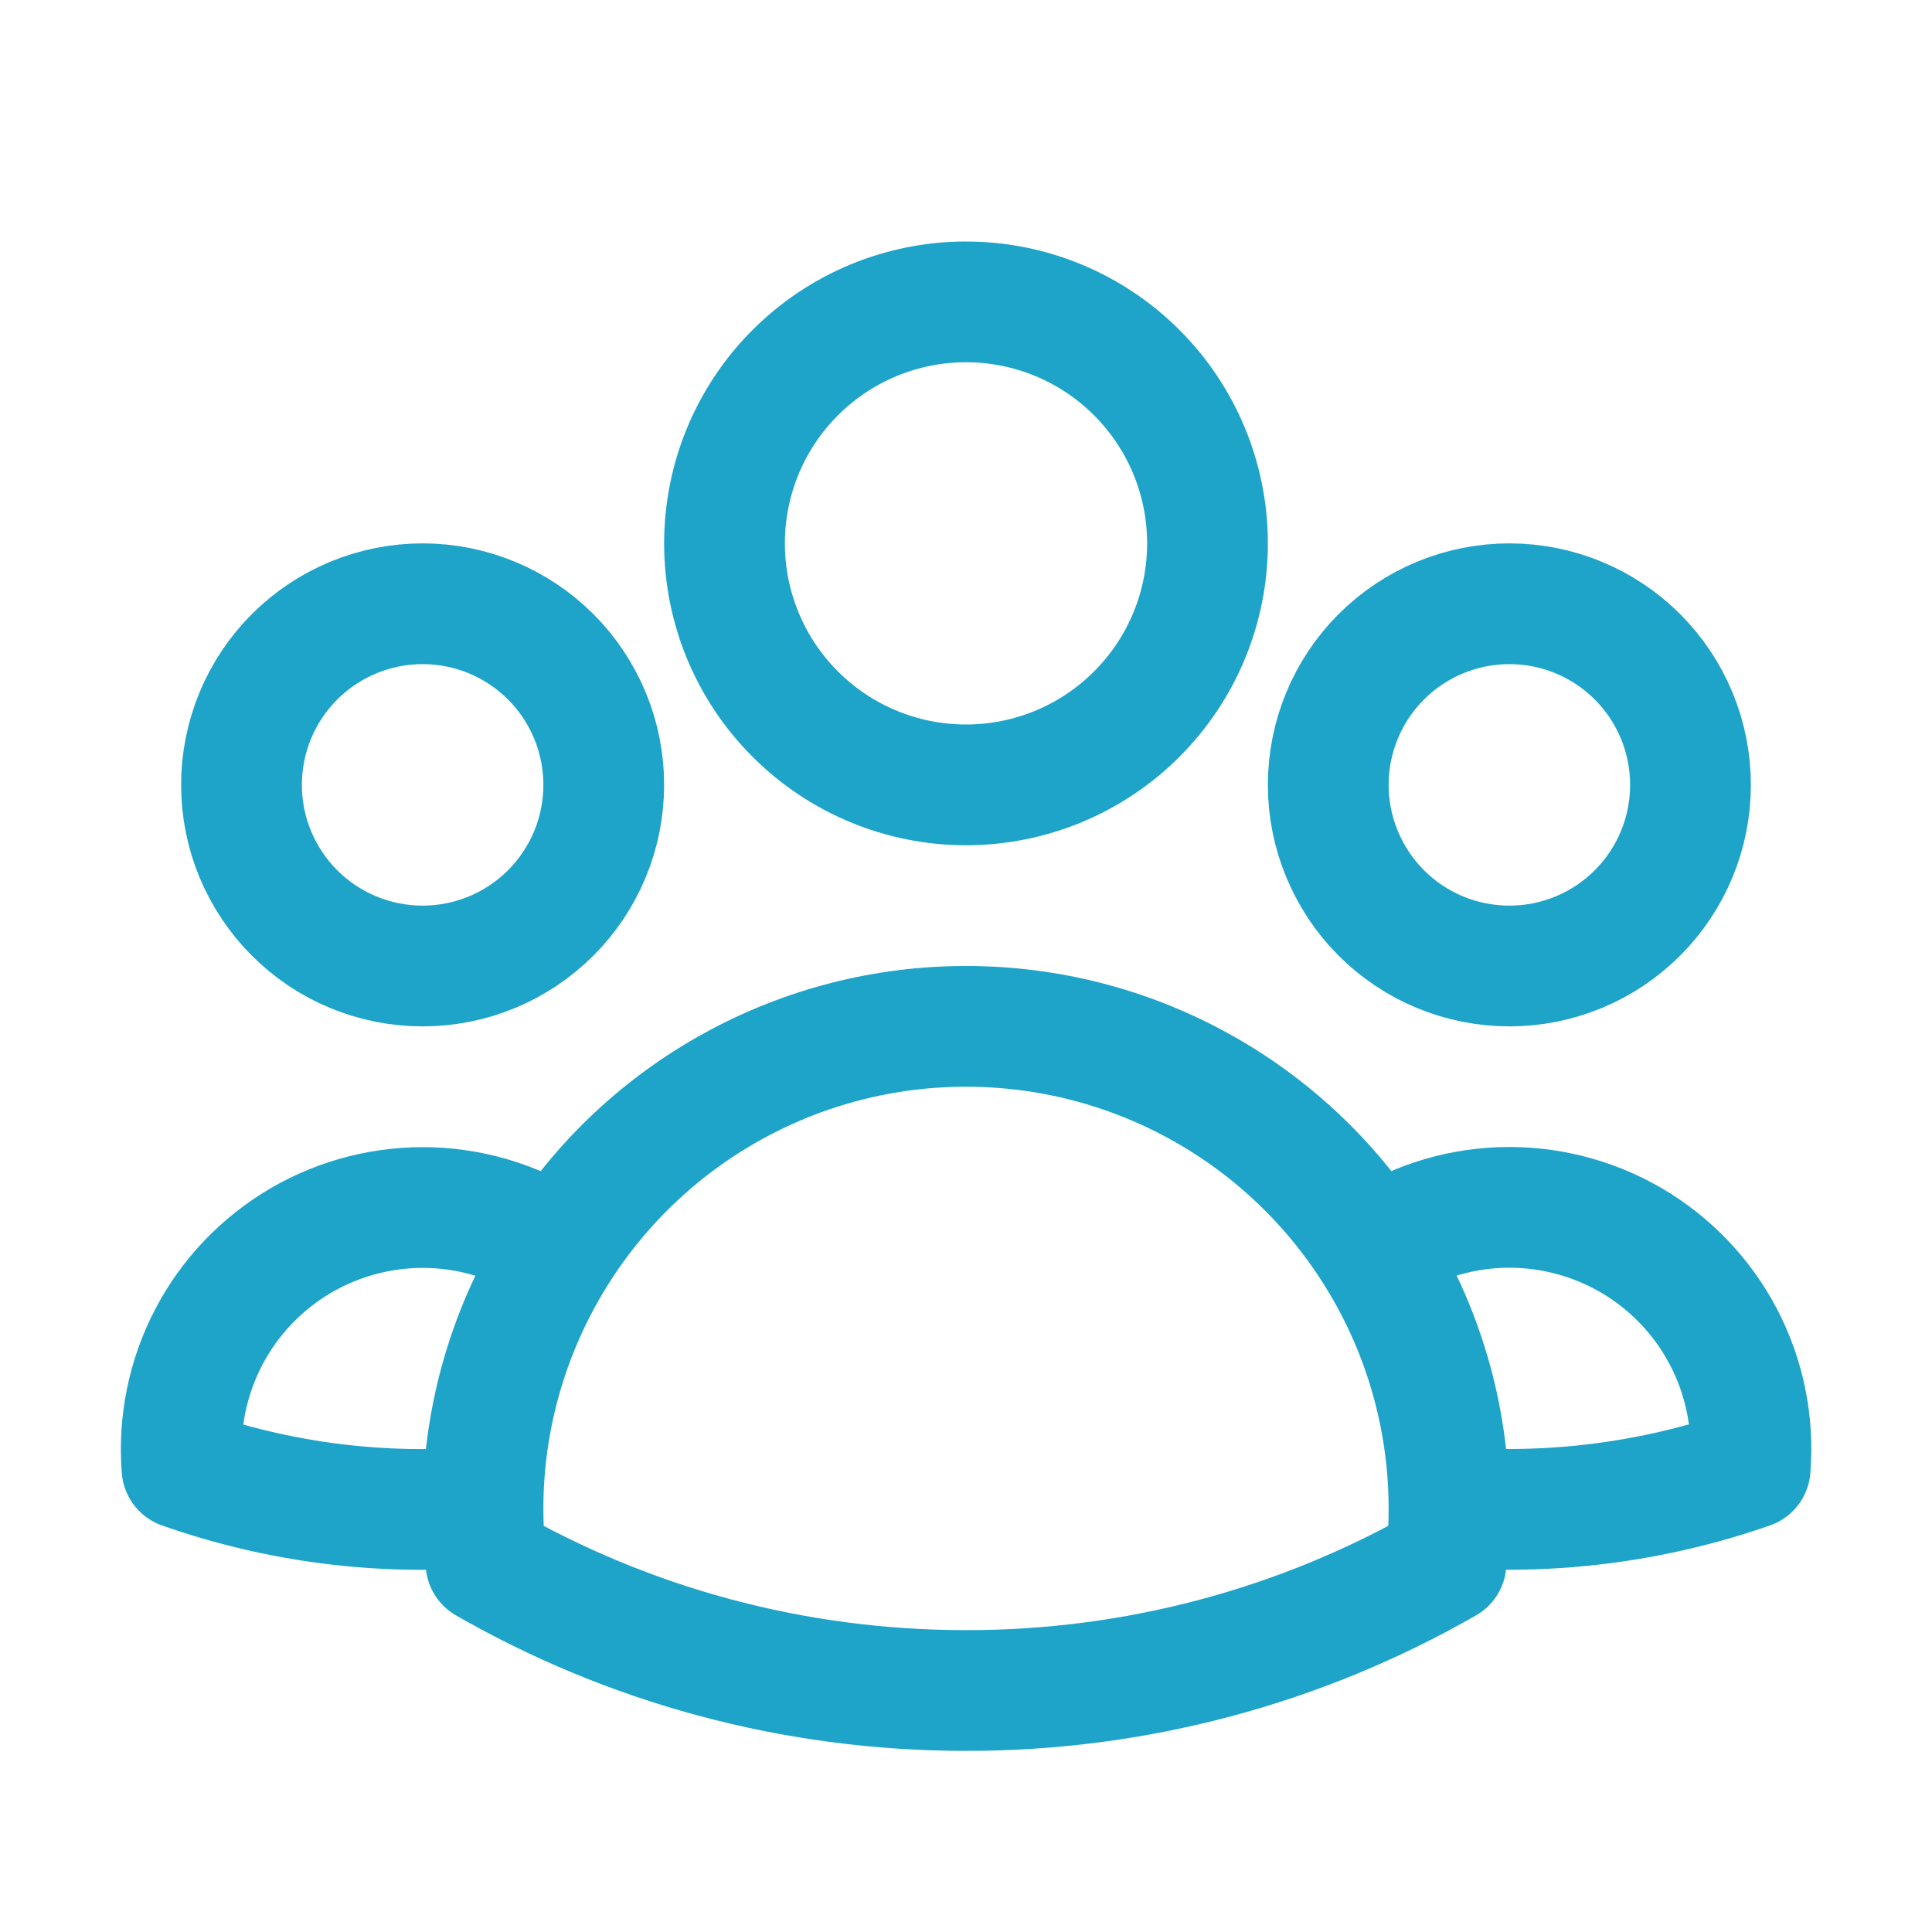 <svg width="24" height="24" viewBox="0 0 24 24" fill="none" xmlns="http://www.w3.org/2000/svg">
<path d="M17.059 15.521C17.527 15.201 18.076 15.021 18.642 15C19.208 14.98 19.768 15.12 20.258 15.404C20.748 15.689 21.147 16.106 21.41 16.608C21.672 17.11 21.787 17.676 21.741 18.241C20.541 18.66 19.267 18.823 18 18.72C17.996 17.587 17.67 16.477 17.059 15.522C16.517 14.672 15.769 13.972 14.885 13.488C14.001 13.003 13.009 12.749 12 12.75C10.992 12.749 10 13.003 9.116 13.488C8.232 13.972 7.484 14.672 6.942 15.522M17.999 18.719L18 18.75C18 18.975 17.988 19.197 17.963 19.416C16.149 20.457 14.092 21.003 12 21C9.83 21 7.793 20.424 6.037 19.416C6.012 19.185 5.999 18.952 6 18.719M6 18.719C4.734 18.826 3.46 18.664 2.261 18.242C2.216 17.678 2.331 17.112 2.593 16.61C2.855 16.108 3.255 15.691 3.744 15.406C4.234 15.122 4.794 14.982 5.36 15.002C5.926 15.023 6.474 15.203 6.942 15.522M6 18.719C6.004 17.586 6.332 16.477 6.942 15.522M15 6.75C15 7.546 14.684 8.309 14.121 8.871C13.559 9.434 12.796 9.75 12 9.75C11.205 9.75 10.441 9.434 9.879 8.871C9.316 8.309 9 7.546 9 6.75C9 5.954 9.316 5.191 9.879 4.629C10.441 4.066 11.205 3.75 12 3.75C12.796 3.75 13.559 4.066 14.121 4.629C14.684 5.191 15 5.954 15 6.75ZM21 9.75C21 10.046 20.942 10.338 20.829 10.611C20.716 10.884 20.55 11.132 20.341 11.341C20.132 11.55 19.884 11.716 19.611 11.829C19.338 11.942 19.046 12 18.75 12C18.455 12 18.162 11.942 17.889 11.829C17.616 11.716 17.368 11.55 17.159 11.341C16.95 11.132 16.785 10.884 16.672 10.611C16.558 10.338 16.5 10.046 16.5 9.75C16.5 9.153 16.737 8.581 17.159 8.159C17.581 7.737 18.154 7.5 18.75 7.5C19.347 7.5 19.919 7.737 20.341 8.159C20.763 8.581 21 9.153 21 9.75ZM7.5 9.75C7.5 10.046 7.442 10.338 7.329 10.611C7.216 10.884 7.05 11.132 6.841 11.341C6.632 11.55 6.384 11.716 6.111 11.829C5.838 11.942 5.546 12 5.25 12C4.955 12 4.662 11.942 4.389 11.829C4.116 11.716 3.868 11.55 3.659 11.341C3.45 11.132 3.285 10.884 3.171 10.611C3.058 10.338 3 10.046 3 9.75C3 9.153 3.237 8.581 3.659 8.159C4.081 7.737 4.653 7.5 5.25 7.5C5.847 7.5 6.419 7.737 6.841 8.159C7.263 8.581 7.5 9.153 7.5 9.75Z" stroke="#1EA4C9" stroke-width="1.5" stroke-linecap="round" stroke-linejoin="round"/>
</svg>

